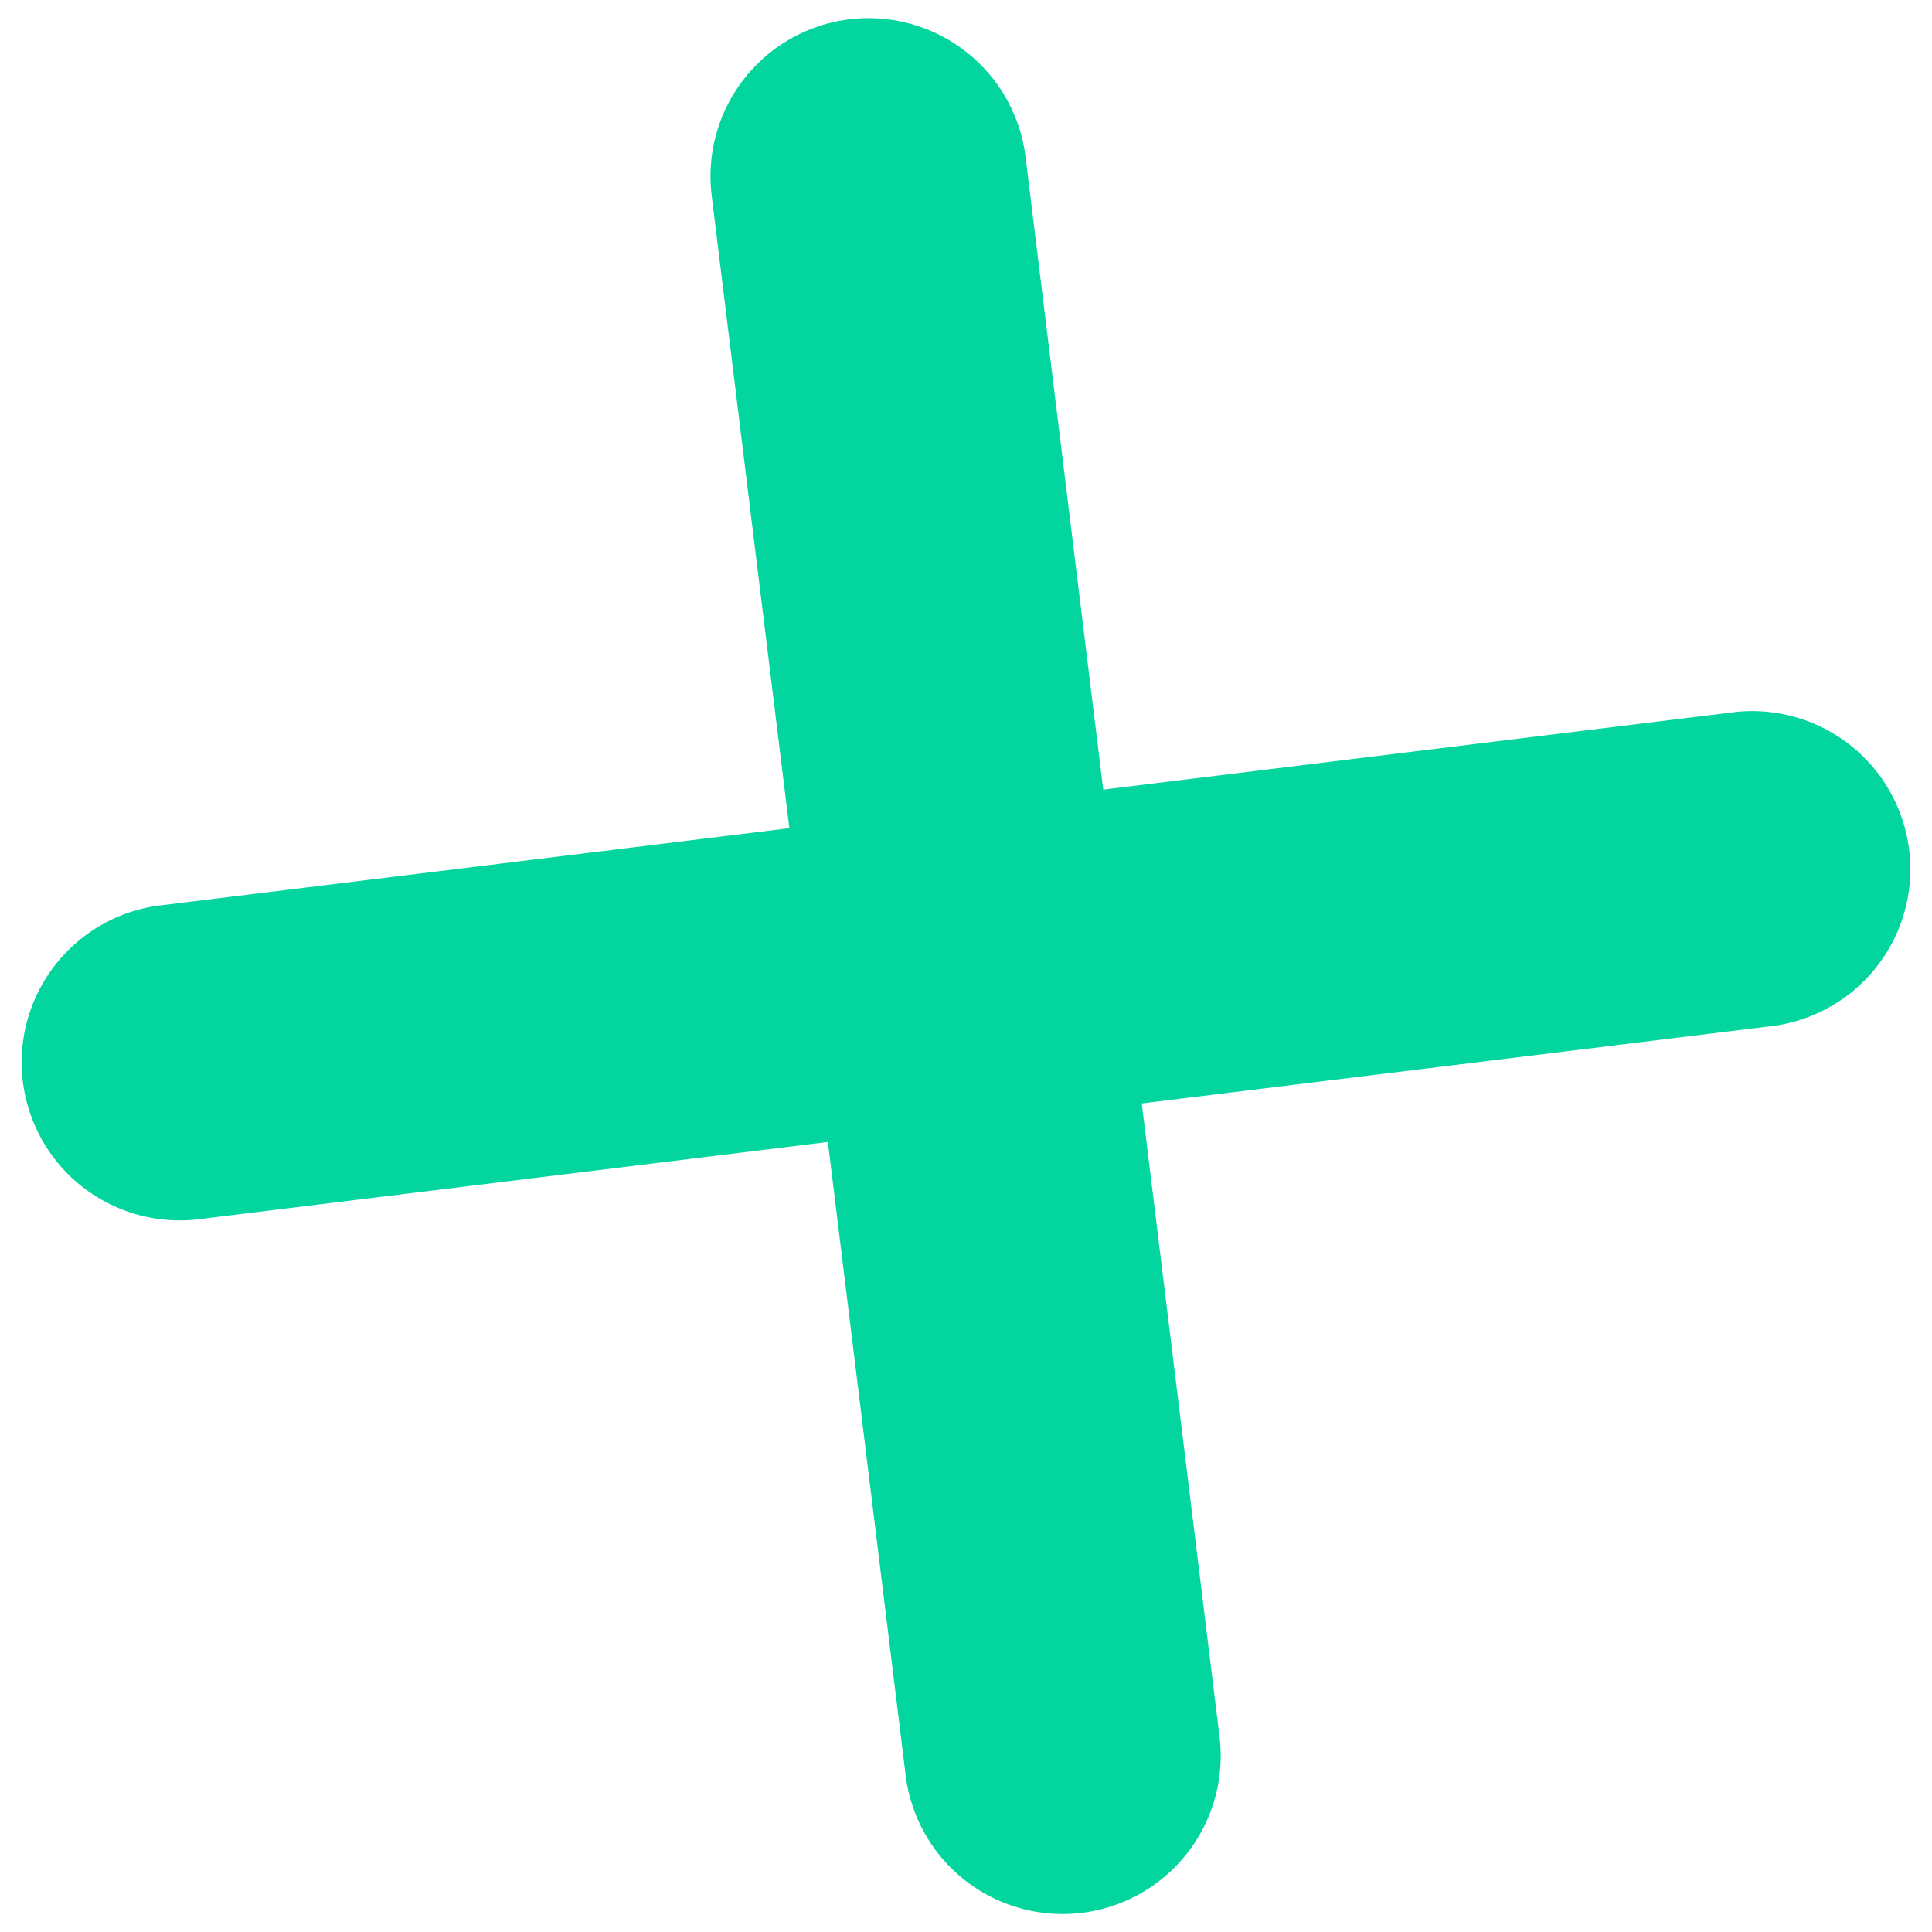 <svg xmlns:xlink="http://www.w3.org/1999/xlink" xmlns="http://www.w3.org/2000/svg" width="14.3" height="14.3" viewBox="0 0 26.143 26.148">
  <g id="Group_25" data-name="Group 25" transform="translate(27.456 24.314) rotate(173)">
    <g id="Group_15" data-name="Group 15" transform="translate(10.773)">
      <path id="Path_15" d="M375.781,273.938a2.141,2.141,0,0,1-2.14-2.14v-21.54a2.14,2.14,0,0,1,4.28,0V271.8A2.141,2.141,0,0,1,375.781,273.938Z" transform="translate(-373.641 -248.119)" fill="#03D59F"></path>
    </g>
    <g id="Group_16" data-name="Group 16" transform="translate(0 10.773)">
      <path id="Path_16" d="M395.427,254.286H373.893a2.14,2.14,0,0,1,0-4.279h21.534a2.14,2.14,0,0,1,0,4.279Z" transform="translate(-371.753 -250.007)" fill="#03D59F"></path>
    </g>
  </g>
</svg>